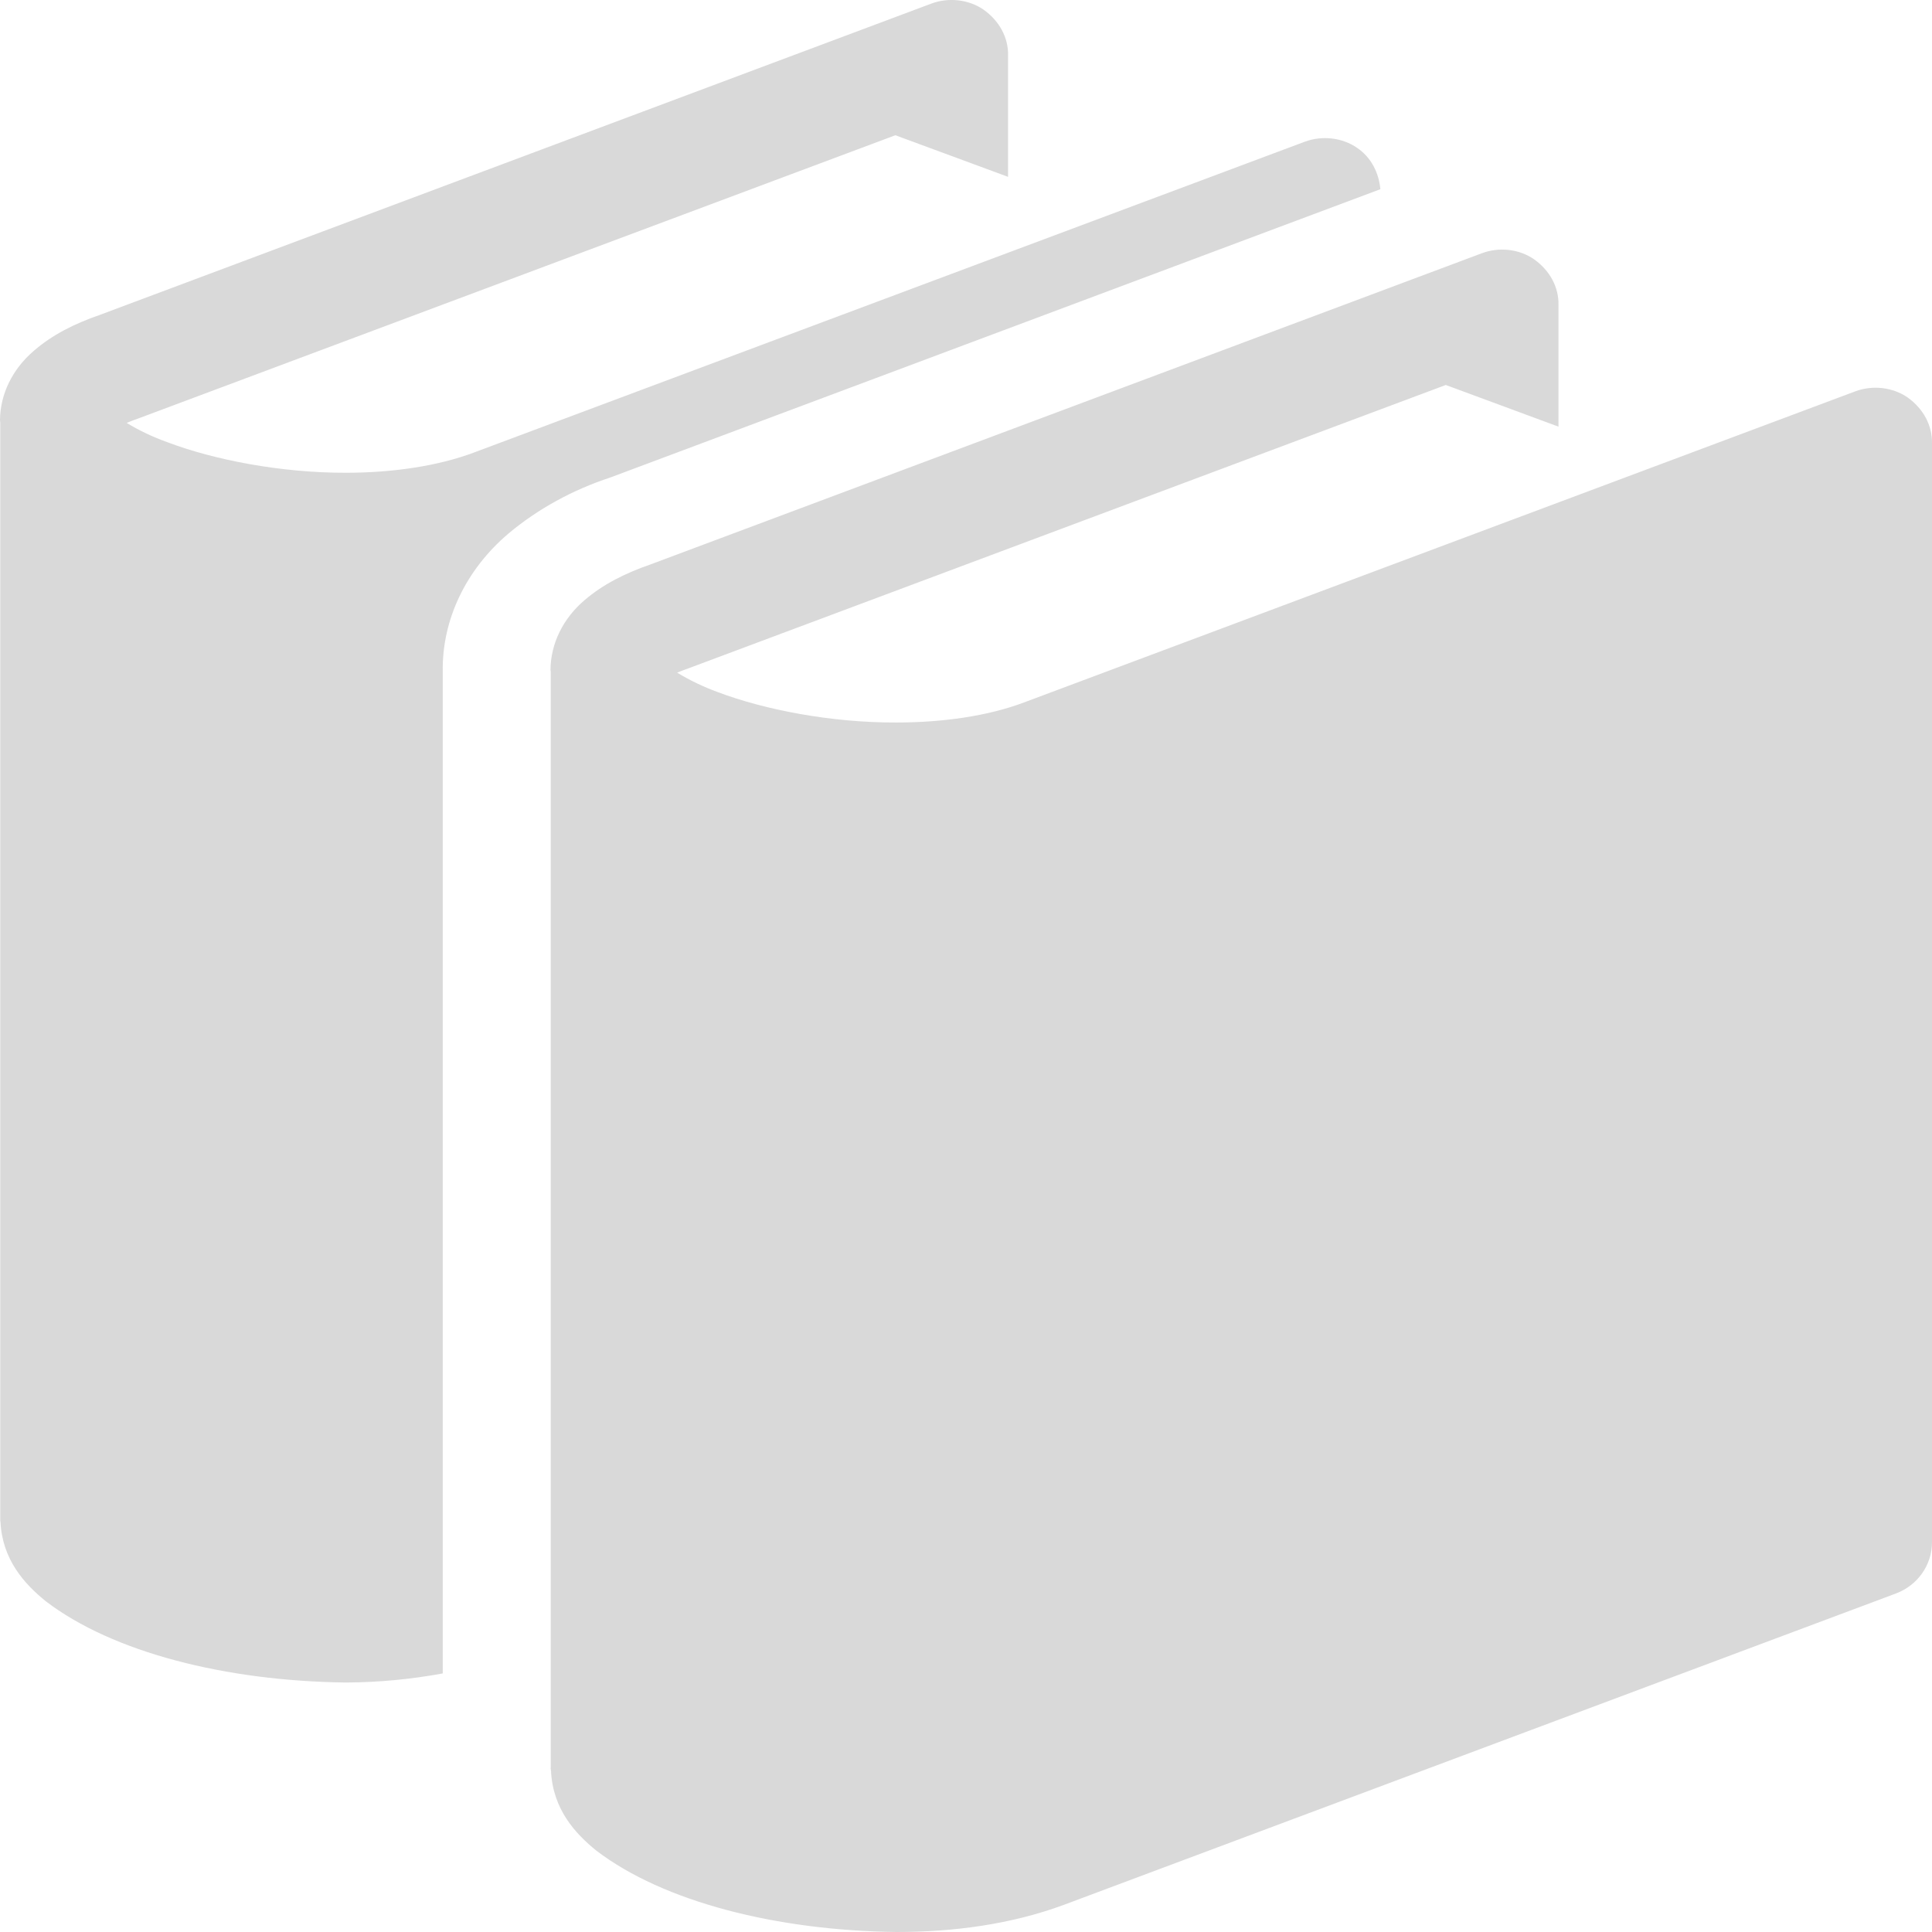 <svg width="30" height="30" viewBox="0 0 30 30" fill="none" xmlns="http://www.w3.org/2000/svg">
<path d="M29.622 6.172C29.509 6.094 29.374 6.044 29.232 6.027C29.089 6.01 28.943 6.027 28.811 6.076L15.902 10.907C15.341 11.119 14.638 11.219 13.916 11.219C12.91 11.223 11.869 11.021 11.143 10.746C10.922 10.665 10.712 10.565 10.515 10.445C10.569 10.422 10.636 10.397 10.709 10.371L22.45 5.978L24.2 6.625V4.734C24.203 4.599 24.17 4.466 24.105 4.343C24.039 4.221 23.943 4.113 23.822 4.027C23.71 3.949 23.576 3.899 23.433 3.882C23.291 3.865 23.146 3.882 23.014 3.931L10.105 8.763C9.707 8.901 9.365 9.072 9.076 9.32C8.742 9.605 8.552 9.993 8.548 10.399C8.548 10.411 8.552 10.43 8.552 10.43V27.443L8.55 27.466C8.55 27.471 8.554 27.473 8.554 27.478V27.496H8.556C8.583 28.091 8.93 28.47 9.262 28.738C10.304 29.532 12.055 29.977 13.918 30C14.8 30 15.695 29.884 16.523 29.577L29.436 24.745C29.777 24.618 30 24.303 30 23.946V6.879C30.002 6.744 29.969 6.611 29.904 6.488C29.838 6.366 29.742 6.258 29.622 6.172ZM21.434 2.938C21.412 2.684 21.29 2.442 21.073 2.296C20.961 2.218 20.826 2.168 20.683 2.151C20.54 2.134 20.395 2.151 20.262 2.2L7.354 7.029C6.792 7.239 6.088 7.341 5.368 7.341C4.362 7.343 3.321 7.141 2.595 6.865C2.374 6.786 2.163 6.686 1.967 6.567C2.02 6.544 2.087 6.519 2.161 6.493L13.903 2.1L15.653 2.746V0.858C15.656 0.723 15.623 0.59 15.557 0.467C15.492 0.345 15.395 0.237 15.274 0.151C15.162 0.073 15.027 0.023 14.884 0.006C14.742 -0.011 14.596 0.006 14.464 0.055L1.555 4.888C1.157 5.026 0.816 5.196 0.527 5.446C0.193 5.731 0.003 6.119 0 6.524C0 6.538 0.004 6.557 0.004 6.557V23.623H0.007C0.033 24.218 0.381 24.597 0.712 24.865C1.755 25.66 3.505 26.103 5.369 26.126C5.875 26.124 6.38 26.076 6.875 25.985V10.429C6.862 9.621 7.236 8.845 7.894 8.286C8.349 7.904 8.89 7.607 9.484 7.412L21.434 2.938Z" fill="#D9D9D9"/>
</svg>
